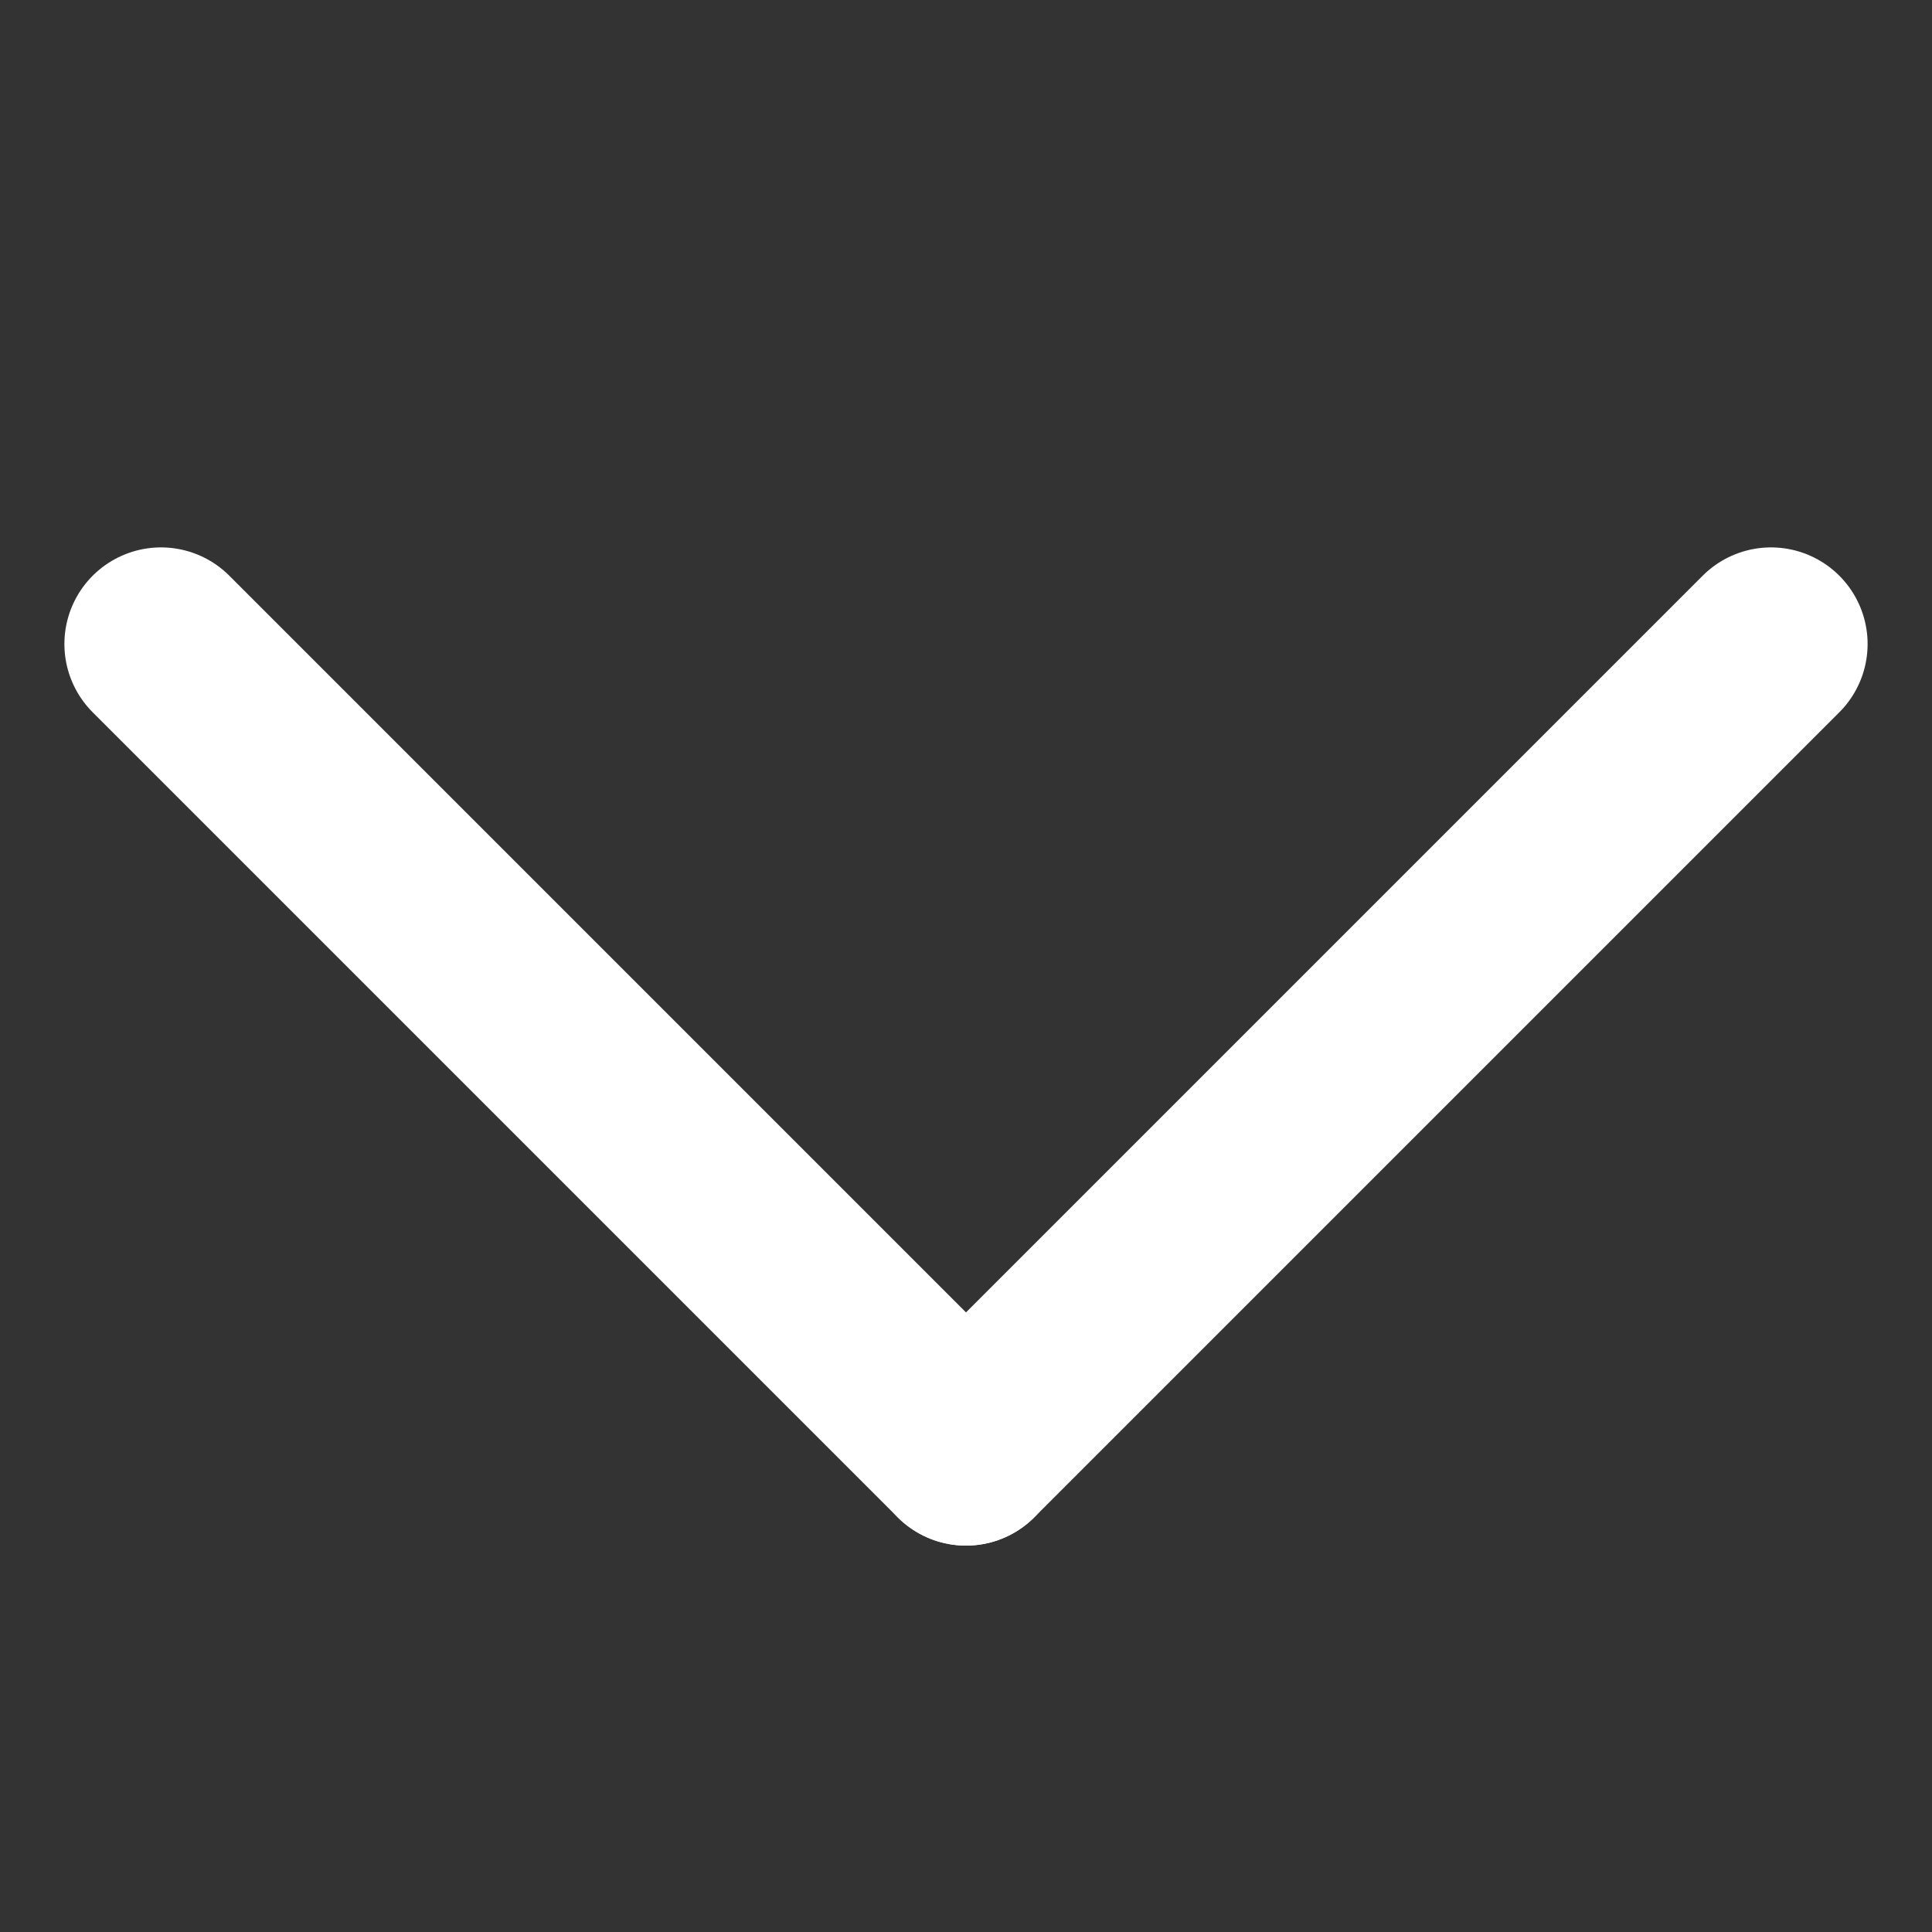 <svg xmlns="http://www.w3.org/2000/svg" width="12" height="12" viewBox="0 0 12 12" fill="none"><rect x="0" y="0" width="12" height="12" fill="#333333" stroke="none"/><g clip-path="url(#clip0_33_126)"><path d="M1 4L6 9" stroke="white" stroke-width="1.2" stroke-linecap="round" stroke-linejoin="round"></path><path d="M6 9L11 4" stroke="white" stroke-width="1.2" stroke-linecap="round" stroke-linejoin="round"></path></g><defs><clipPath id="clip0_33_126"><rect width="12" height="12" fill="white"></rect></clipPath></defs></svg>